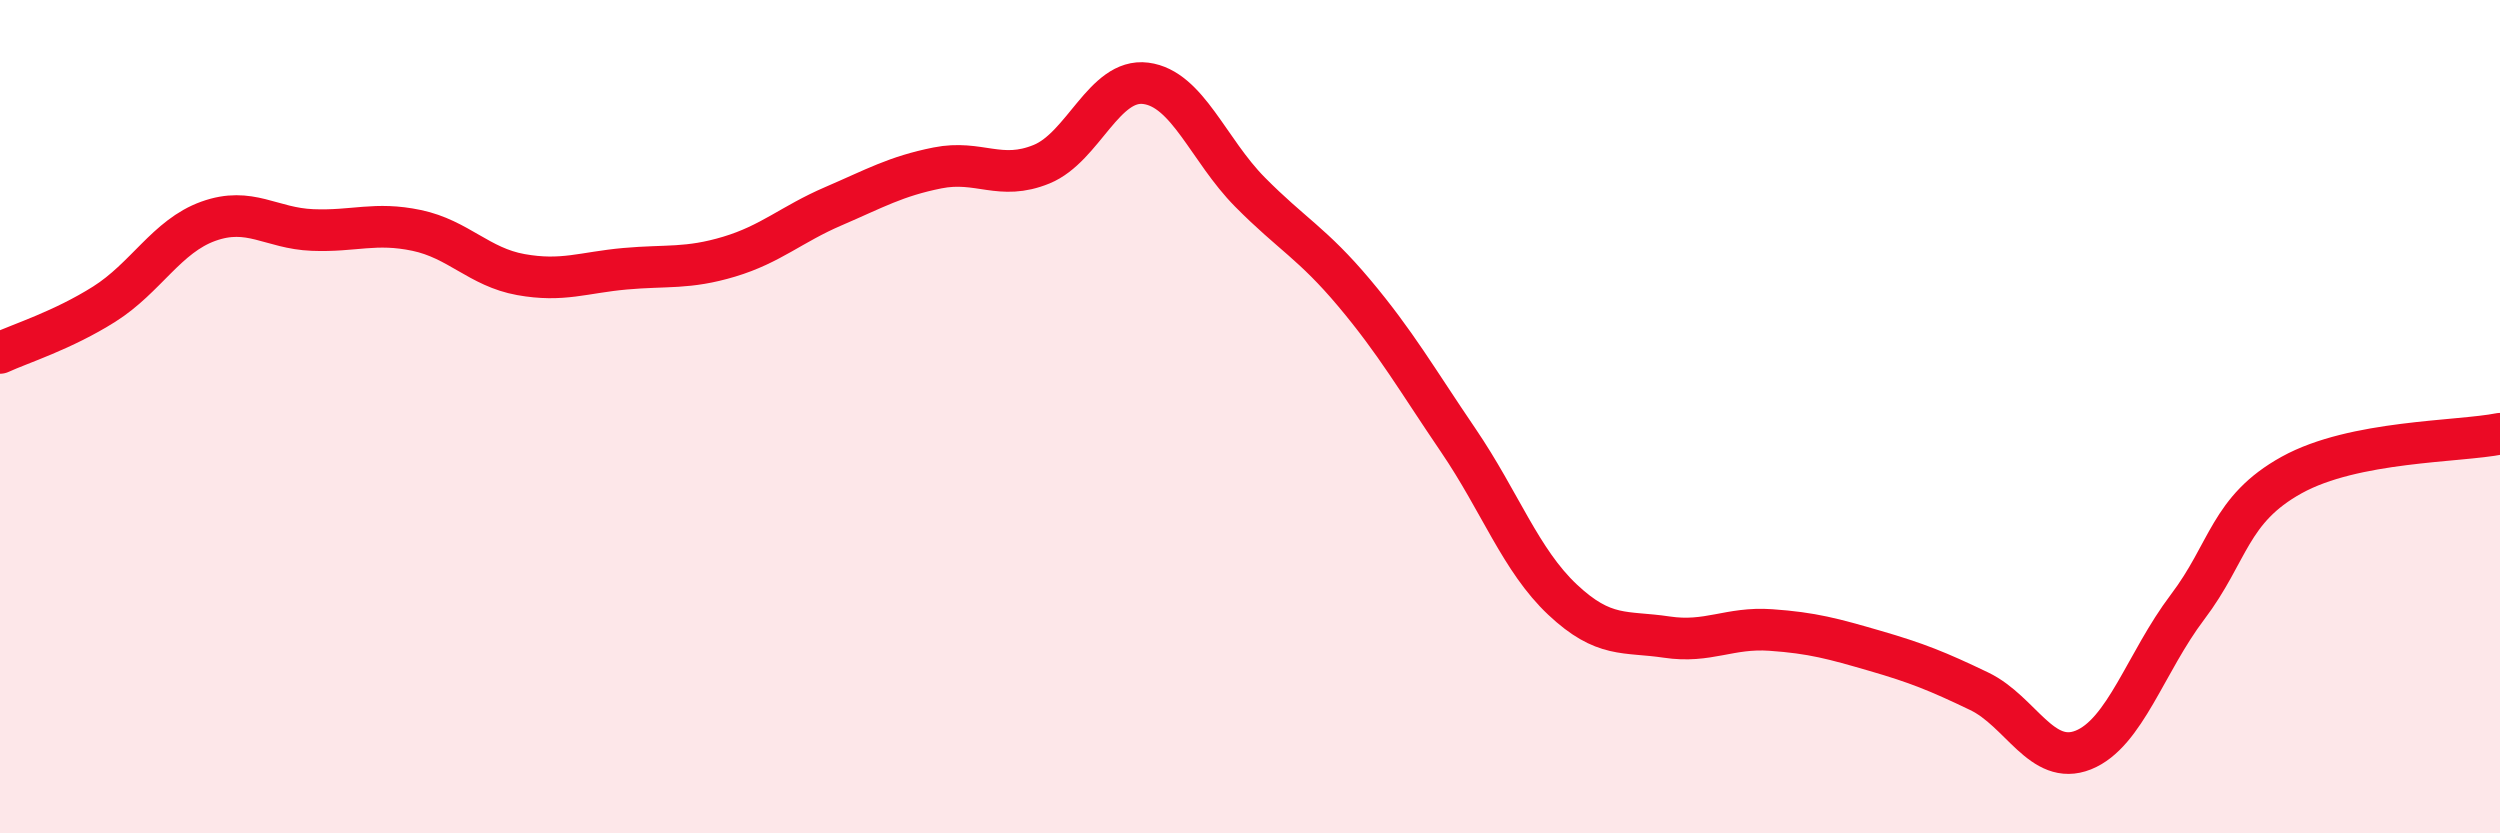 
    <svg width="60" height="20" viewBox="0 0 60 20" xmlns="http://www.w3.org/2000/svg">
      <path
        d="M 0,8.47 C 0.5,8.24 1.5,7.93 2.5,7.3 C 3.5,6.67 4,5.67 5,5.31 C 6,4.95 6.5,5.48 7.5,5.52 C 8.5,5.56 9,5.32 10,5.53 C 11,5.74 11.5,6.41 12.5,6.59 C 13.5,6.77 14,6.54 15,6.45 C 16,6.36 16.5,6.46 17.5,6.16 C 18.5,5.86 19,5.38 20,4.95 C 21,4.52 21.5,4.23 22.5,4.03 C 23.5,3.83 24,4.35 25,3.94 C 26,3.53 26.5,1.87 27.5,2 C 28.5,2.13 29,3.6 30,4.61 C 31,5.62 31.5,5.84 32.5,7.03 C 33.5,8.22 34,9.1 35,10.57 C 36,12.04 36.5,13.45 37.5,14.39 C 38.5,15.33 39,15.14 40,15.29 C 41,15.44 41.5,15.05 42.5,15.12 C 43.5,15.19 44,15.33 45,15.62 C 46,15.91 46.5,16.11 47.5,16.59 C 48.5,17.07 49,18.4 50,18 C 51,17.6 51.5,15.89 52.5,14.57 C 53.5,13.25 53.5,12.23 55,11.4 C 56.5,10.57 59,10.61 60,10.41L60 20L0 20Z"
        fill="#EB0A25"
        opacity="0.1"
        stroke-linecap="round"
        stroke-linejoin="round"
      />
      <path
        d="M 0,8.47 C 0.5,8.24 1.5,7.93 2.5,7.3 C 3.5,6.67 4,5.67 5,5.31 C 6,4.95 6.5,5.48 7.5,5.52 C 8.5,5.56 9,5.32 10,5.53 C 11,5.74 11.5,6.41 12.5,6.59 C 13.5,6.77 14,6.54 15,6.45 C 16,6.36 16.5,6.46 17.5,6.16 C 18.5,5.86 19,5.38 20,4.95 C 21,4.52 21.5,4.23 22.5,4.03 C 23.5,3.83 24,4.35 25,3.94 C 26,3.53 26.5,1.87 27.5,2 C 28.5,2.13 29,3.6 30,4.61 C 31,5.62 31.5,5.84 32.5,7.03 C 33.5,8.22 34,9.1 35,10.57 C 36,12.04 36.5,13.45 37.5,14.39 C 38.5,15.33 39,15.14 40,15.29 C 41,15.44 41.5,15.05 42.5,15.12 C 43.5,15.19 44,15.33 45,15.62 C 46,15.91 46.5,16.11 47.5,16.59 C 48.5,17.07 49,18.4 50,18 C 51,17.6 51.5,15.89 52.5,14.57 C 53.5,13.25 53.5,12.23 55,11.4 C 56.5,10.57 59,10.61 60,10.41"
        stroke="#EB0A25"
        stroke-width="1"
        fill="none"
        stroke-linecap="round"
        stroke-linejoin="round"
      />
    </svg>
  